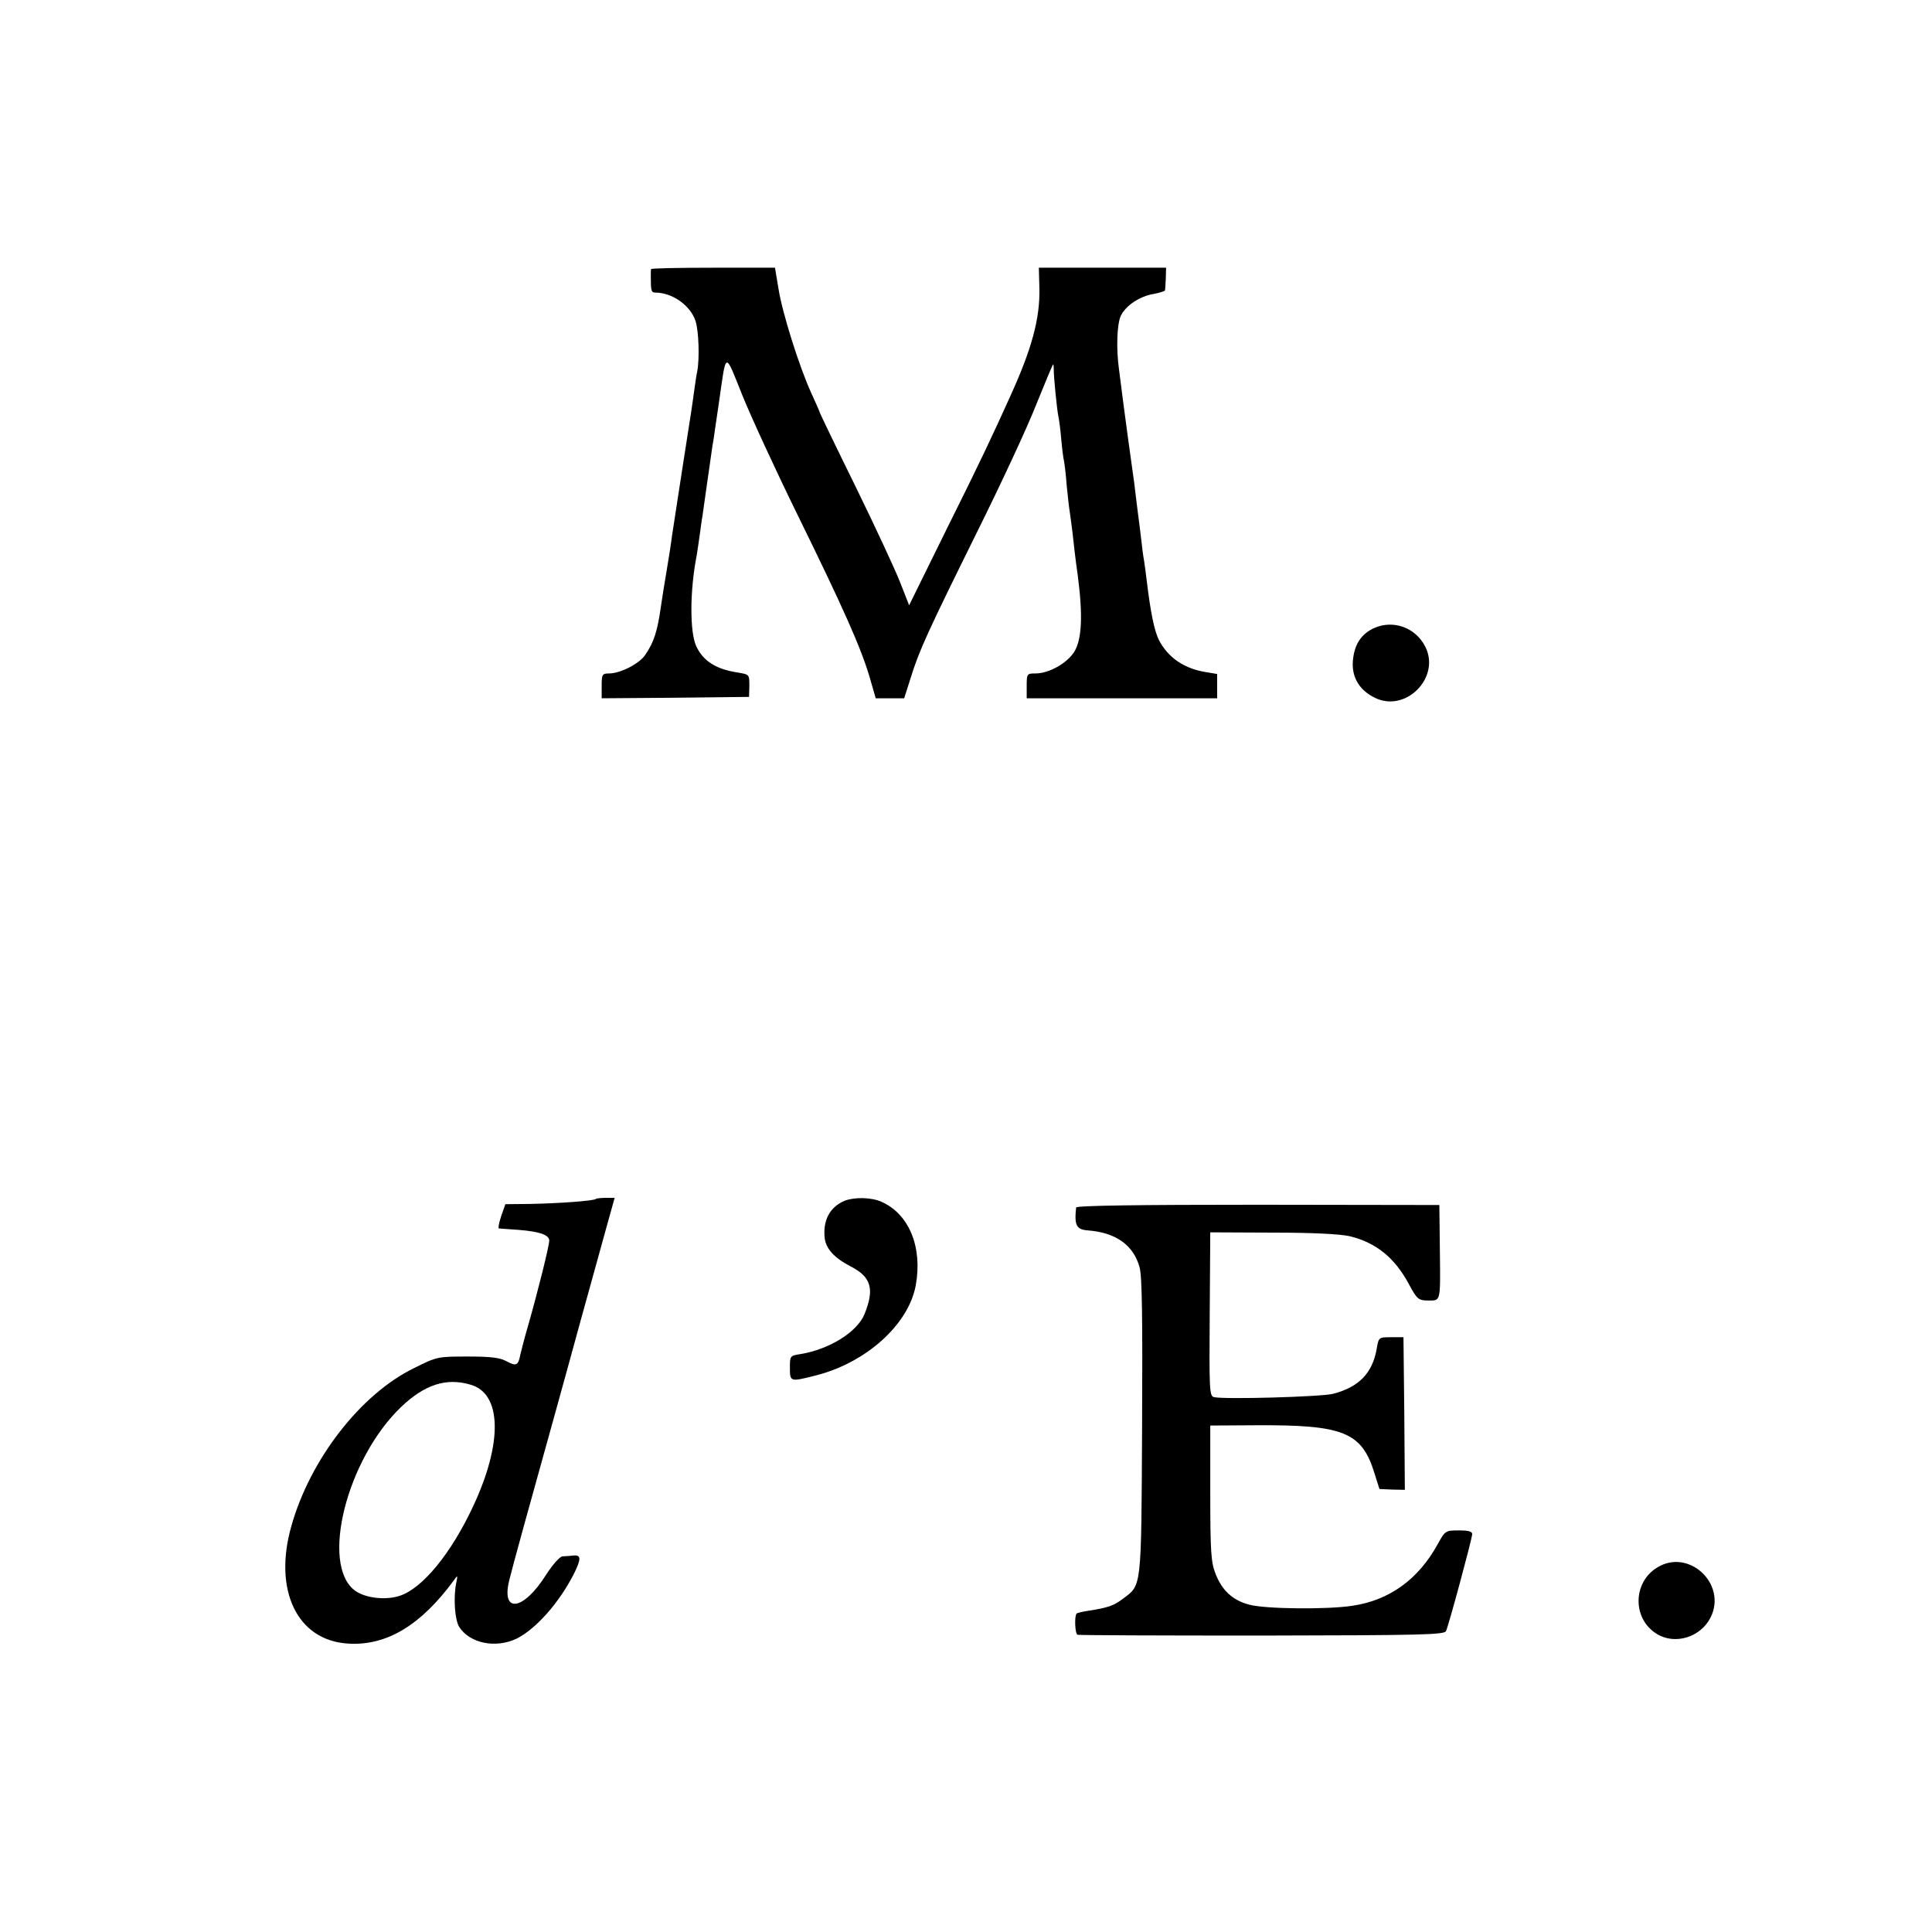 <?xml version="1.0" standalone="no"?>
<!DOCTYPE svg PUBLIC "-//W3C//DTD SVG 20010904//EN"
 "http://www.w3.org/TR/2001/REC-SVG-20010904/DTD/svg10.dtd">
<svg version="1.0" xmlns="http://www.w3.org/2000/svg"
 width="700pt" height="700pt" viewBox="0 0 700 700"
 preserveAspectRatio="xMidYMid meet">
<g transform="translate(0,700) scale(0.1,-0.1)"
fill="#000000" stroke="none">
<path d="M2359 6025 c-1 -3 -1 -16 -1 -30 0 -47 2 -55 15 -55 63 0 128 -46
147 -103 12 -37 15 -137 6 -184 -3 -11 -7 -43 -11 -70 -8 -58 -7 -53 -44 -289
-16 -104 -32 -209 -36 -234 -3 -25 -12 -83 -20 -130 -8 -47 -17 -103 -20 -125
-13 -92 -25 -131 -58 -179 -23 -32 -88 -65 -129 -66 -26 0 -28 -3 -28 -45 l0
-45 267 2 267 3 1 38 c0 45 1 43 -46 51 -75 12 -121 41 -146 94 -24 50 -24
200 1 328 2 12 7 45 11 74 4 29 8 60 10 69 1 9 6 41 10 71 4 30 9 62 10 70 1
8 6 40 10 70 4 30 9 63 11 72 1 9 10 68 19 130 27 189 20 187 85 25 32 -79
122 -274 200 -433 165 -336 230 -482 261 -588 l22 -76 52 0 51 0 23 72 c31
101 63 170 240 528 86 173 183 381 215 463 33 81 60 147 62 147 1 0 2 -8 2
-17 -1 -22 12 -152 17 -173 2 -8 7 -44 10 -80 3 -36 8 -72 10 -80 2 -8 7 -49
10 -90 4 -41 9 -84 11 -95 2 -11 6 -45 10 -75 3 -30 11 -100 19 -155 19 -146
15 -232 -13 -277 -26 -41 -91 -78 -140 -78 -31 0 -32 -1 -32 -45 l0 -45 345 0
345 0 0 44 0 44 -42 7 c-79 13 -136 53 -169 116 -17 35 -30 99 -44 214 -3 28
-8 61 -10 75 -3 14 -7 48 -10 75 -3 28 -8 64 -10 80 -2 17 -7 53 -10 80 -3 28
-8 66 -11 85 -17 121 -20 145 -34 250 -6 47 -13 103 -16 125 -10 73 -7 161 7
191 18 37 69 71 119 79 22 4 40 10 41 13 1 4 2 24 3 45 l1 37 -230 0 -231 0 2
-77 c2 -107 -27 -215 -103 -383 -70 -155 -109 -238 -234 -489 l-135 -274 -33
84 c-18 46 -91 203 -162 348 -71 144 -129 265 -129 267 0 2 -14 34 -31 71 -43
94 -106 293 -119 381 l-12 72 -224 0 c-123 0 -224 -2 -225 -5z"/>
<path d="M4980 4725 c-47 -21 -72 -58 -78 -116 -6 -61 22 -109 79 -137 113
-56 241 75 182 187 -35 67 -114 96 -183 66z"/>
<path d="M2159 2656 c-7 -7 -133 -16 -234 -18 l-94 -1 -15 -43 c-8 -24 -12
-44 -8 -45 4 0 35 -3 70 -5 76 -6 112 -18 112 -39 0 -19 -41 -183 -76 -306
-14 -47 -26 -96 -29 -108 -7 -38 -15 -42 -48 -24 -25 14 -57 18 -142 18 -109
0 -111 0 -195 -42 -193 -94 -376 -330 -444 -571 -67 -234 21 -416 205 -427
139 -9 264 66 384 230 13 19 14 18 8 -10 -11 -55 -5 -135 11 -160 39 -60 133
-78 208 -42 70 35 154 130 207 234 27 54 27 70 -1 67 -13 -1 -31 -3 -40 -3
-10 -1 -35 -29 -59 -66 -82 -131 -164 -143 -134 -21 11 46 70 260 172 626 19
69 59 213 88 320 30 107 69 250 88 318 l34 122 -32 0 c-17 0 -34 -2 -36 -4z
m-454 -673 c113 -32 117 -210 10 -439 -80 -172 -184 -299 -267 -326 -52 -17
-125 -8 -162 19 -126 94 -30 476 167 665 86 82 164 107 252 81z"/>
<path d="M3062 2650 c-55 -22 -81 -71 -74 -136 5 -39 35 -72 95 -103 74 -38
86 -82 49 -173 -27 -65 -128 -127 -231 -144 -39 -6 -39 -7 -39 -50 0 -51 1
-51 92 -28 184 46 338 185 364 327 25 138 -24 259 -125 303 -36 16 -96 17
-131 4z"/>
<path d="M3899 2625 c-7 -65 1 -80 43 -83 101 -8 165 -53 187 -134 9 -32 11
-183 9 -578 -3 -594 -1 -571 -70 -623 -33 -25 -54 -32 -124 -43 -21 -3 -41 -8
-43 -10 -9 -9 -6 -74 3 -77 6 -2 307 -3 669 -3 575 1 659 3 666 16 9 17 92
326 95 350 1 11 -11 15 -48 15 -49 0 -50 -1 -77 -50 -70 -127 -174 -203 -309
-223 -91 -14 -315 -12 -374 4 -60 16 -98 51 -122 112 -16 41 -19 78 -19 292
l0 245 165 1 c319 2 384 -25 430 -174 l18 -57 46 -2 46 -1 -2 276 -3 277 -45
0 c-44 0 -45 0 -52 -42 -15 -87 -64 -139 -158 -163 -42 -11 -395 -21 -432 -12
-16 4 -17 29 -15 301 l2 296 225 -1 c143 0 245 -5 280 -13 96 -23 165 -79 217
-178 27 -50 33 -55 68 -55 45 0 44 -7 42 174 l-2 172 -657 1 c-432 0 -658 -3
-659 -10z"/>
<path d="M6005 1321 c-90 -54 -91 -187 -2 -241 66 -41 159 -12 195 60 60 121
-79 251 -193 181z"/>
</g>
</svg>
